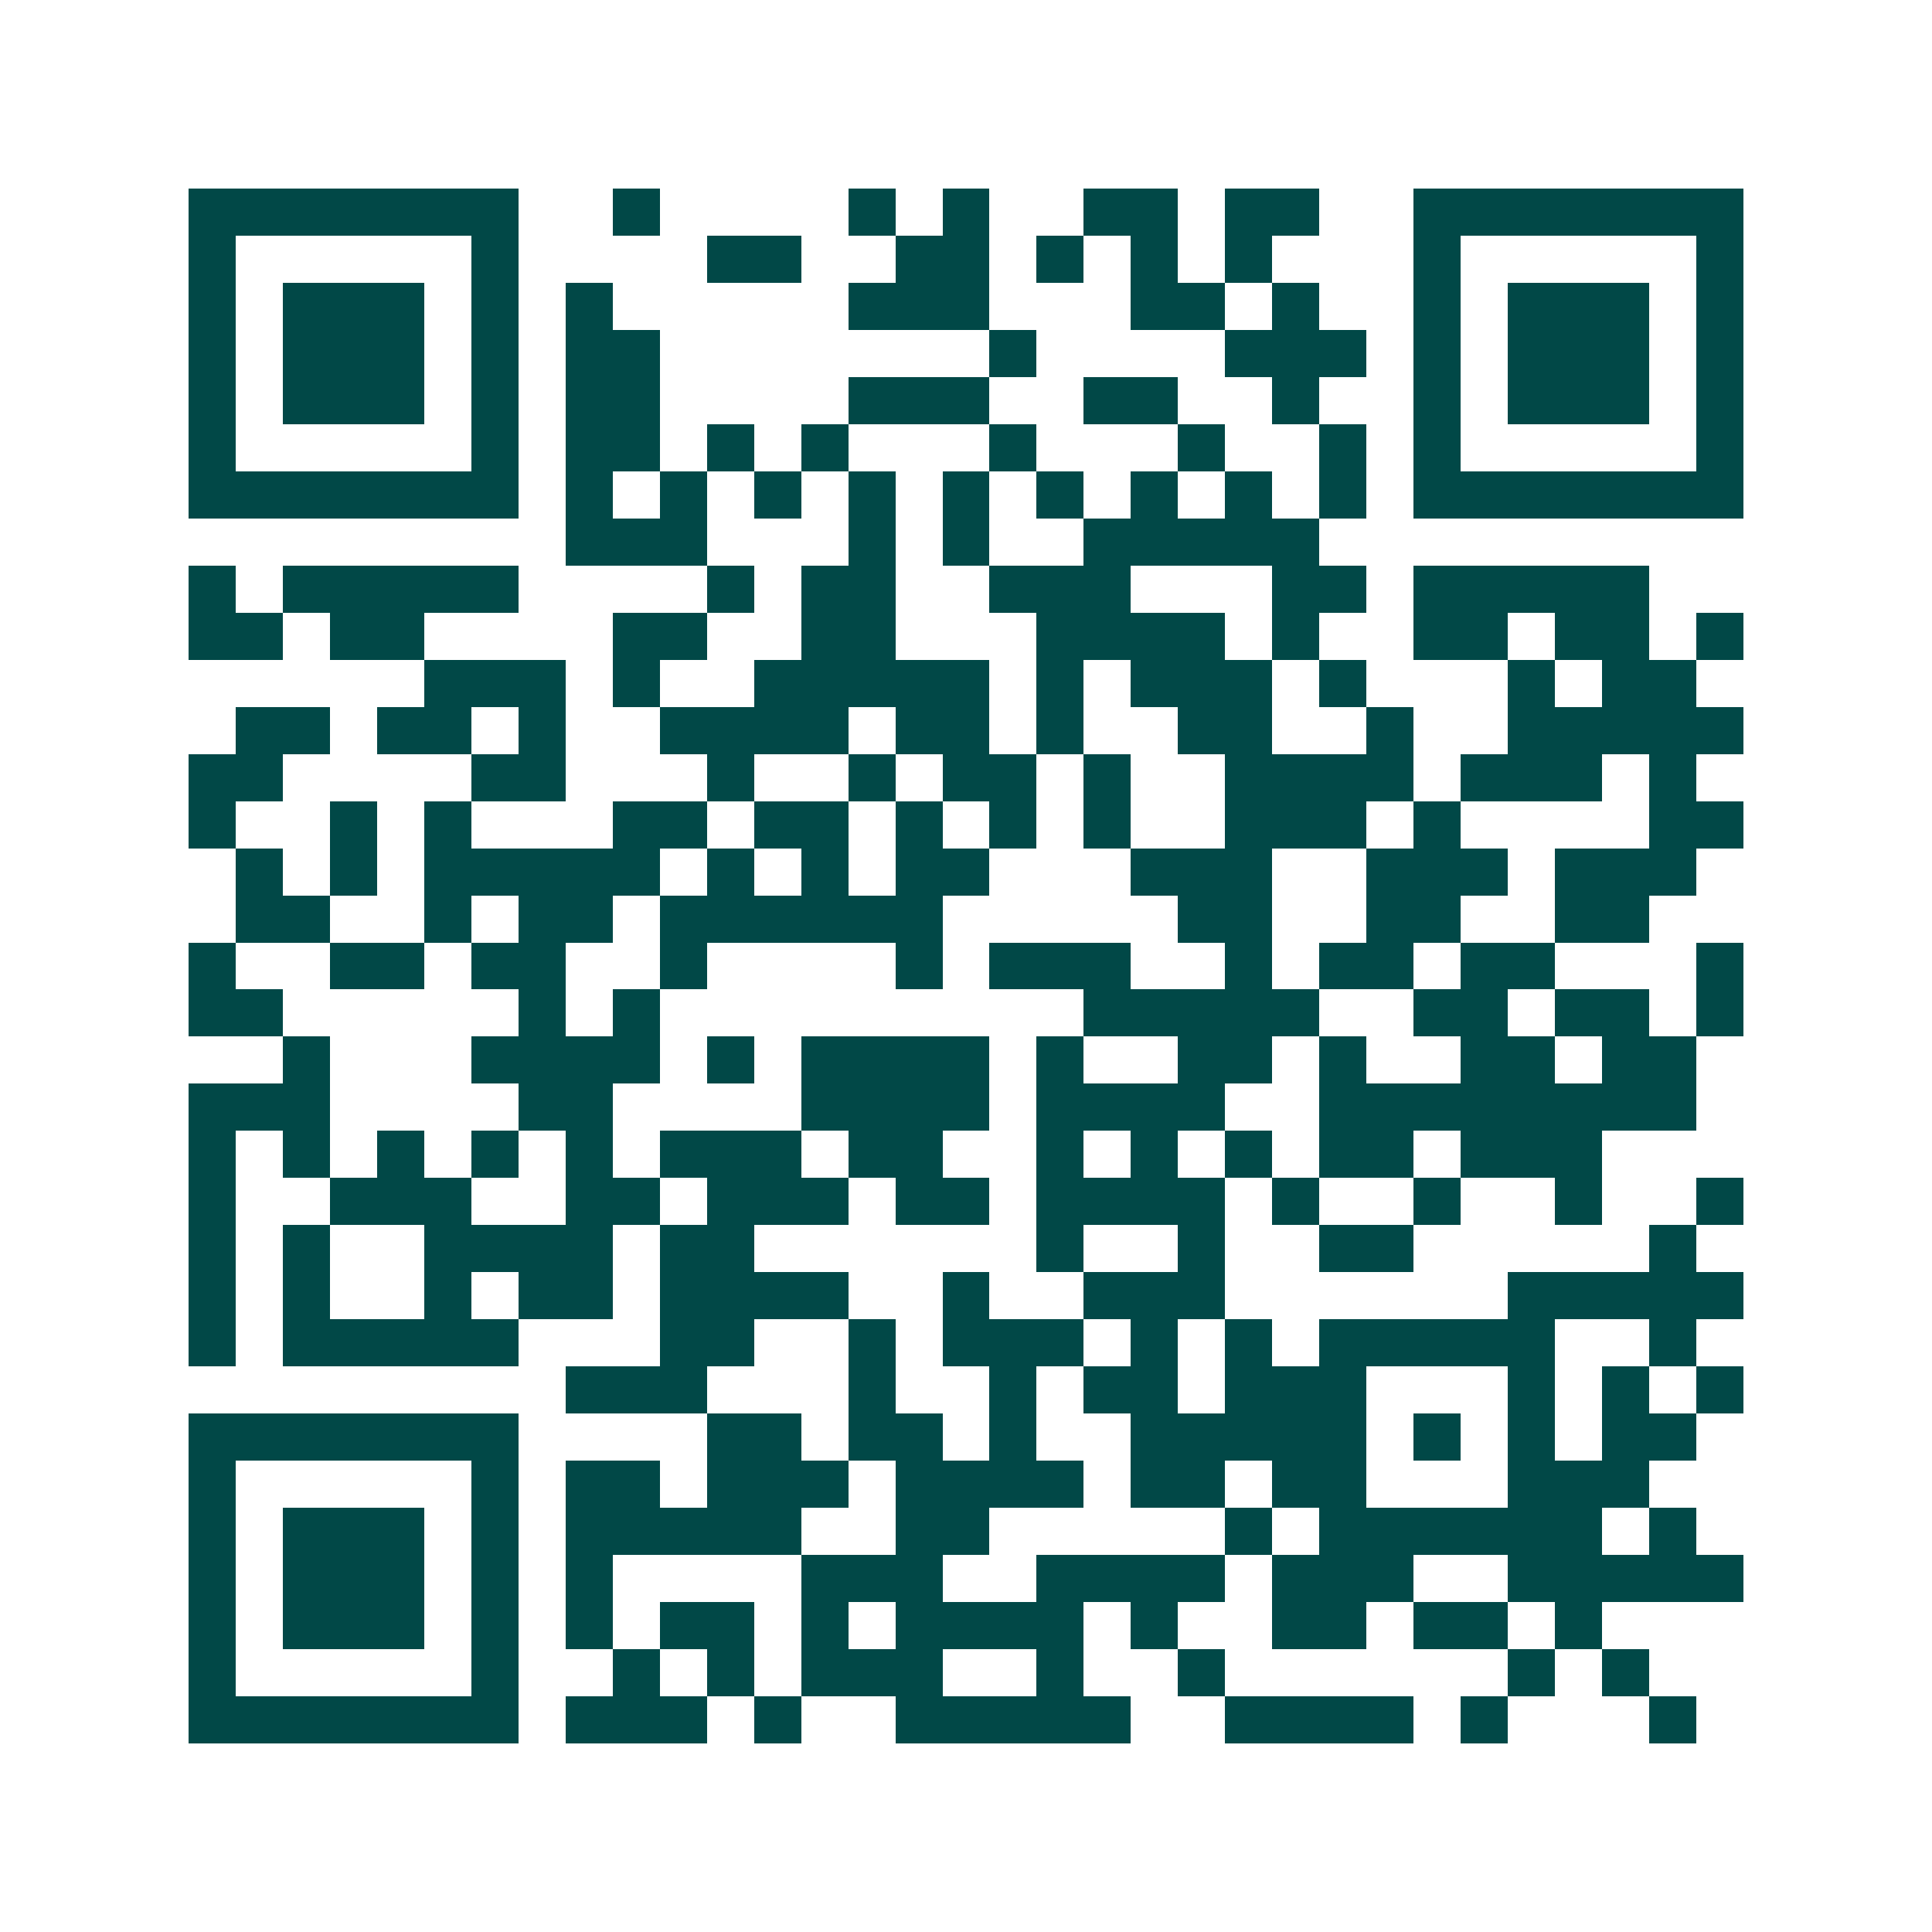 <svg xmlns="http://www.w3.org/2000/svg" width="200" height="200" viewBox="0 0 41 41" shape-rendering="crispEdges"><path fill="#ffffff" d="M0 0h41v41H0z"/><path stroke="#014847" d="M4 4.5h7m2 0h1m4 0h1m1 0h1m2 0h2m1 0h2m2 0h7M4 5.5h1m5 0h1m4 0h2m2 0h2m1 0h1m1 0h1m1 0h1m3 0h1m5 0h1M4 6.5h1m1 0h3m1 0h1m1 0h1m5 0h3m3 0h2m1 0h1m2 0h1m1 0h3m1 0h1M4 7.5h1m1 0h3m1 0h1m1 0h2m7 0h1m4 0h3m1 0h1m1 0h3m1 0h1M4 8.5h1m1 0h3m1 0h1m1 0h2m4 0h3m2 0h2m2 0h1m2 0h1m1 0h3m1 0h1M4 9.5h1m5 0h1m1 0h2m1 0h1m1 0h1m3 0h1m3 0h1m2 0h1m1 0h1m5 0h1M4 10.5h7m1 0h1m1 0h1m1 0h1m1 0h1m1 0h1m1 0h1m1 0h1m1 0h1m1 0h1m1 0h7M12 11.5h3m3 0h1m1 0h1m2 0h5M4 12.5h1m1 0h5m4 0h1m1 0h2m2 0h3m3 0h2m1 0h5M4 13.5h2m1 0h2m4 0h2m2 0h2m3 0h4m1 0h1m2 0h2m1 0h2m1 0h1M9 14.5h3m1 0h1m2 0h5m1 0h1m1 0h3m1 0h1m3 0h1m1 0h2M5 15.5h2m1 0h2m1 0h1m2 0h4m1 0h2m1 0h1m2 0h2m2 0h1m2 0h5M4 16.5h2m4 0h2m3 0h1m2 0h1m1 0h2m1 0h1m2 0h4m1 0h3m1 0h1M4 17.5h1m2 0h1m1 0h1m3 0h2m1 0h2m1 0h1m1 0h1m1 0h1m2 0h3m1 0h1m4 0h2M5 18.5h1m1 0h1m1 0h5m1 0h1m1 0h1m1 0h2m3 0h3m2 0h3m1 0h3M5 19.5h2m2 0h1m1 0h2m1 0h6m5 0h2m2 0h2m2 0h2M4 20.5h1m2 0h2m1 0h2m2 0h1m4 0h1m1 0h3m2 0h1m1 0h2m1 0h2m3 0h1M4 21.5h2m5 0h1m1 0h1m9 0h5m2 0h2m1 0h2m1 0h1M6 22.5h1m3 0h4m1 0h1m1 0h4m1 0h1m2 0h2m1 0h1m2 0h2m1 0h2M4 23.5h3m4 0h2m4 0h4m1 0h4m2 0h8M4 24.5h1m1 0h1m1 0h1m1 0h1m1 0h1m1 0h3m1 0h2m2 0h1m1 0h1m1 0h1m1 0h2m1 0h3M4 25.5h1m2 0h3m2 0h2m1 0h3m1 0h2m1 0h4m1 0h1m2 0h1m2 0h1m2 0h1M4 26.5h1m1 0h1m2 0h4m1 0h2m6 0h1m2 0h1m2 0h2m5 0h1M4 27.5h1m1 0h1m2 0h1m1 0h2m1 0h4m2 0h1m2 0h3m6 0h5M4 28.5h1m1 0h5m3 0h2m2 0h1m1 0h3m1 0h1m1 0h1m1 0h5m2 0h1M12 29.5h3m3 0h1m2 0h1m1 0h2m1 0h3m3 0h1m1 0h1m1 0h1M4 30.5h7m4 0h2m1 0h2m1 0h1m2 0h5m1 0h1m1 0h1m1 0h2M4 31.5h1m5 0h1m1 0h2m1 0h3m1 0h4m1 0h2m1 0h2m3 0h3M4 32.5h1m1 0h3m1 0h1m1 0h5m2 0h2m5 0h1m1 0h6m1 0h1M4 33.5h1m1 0h3m1 0h1m1 0h1m4 0h3m2 0h4m1 0h3m2 0h5M4 34.5h1m1 0h3m1 0h1m1 0h1m1 0h2m1 0h1m1 0h4m1 0h1m2 0h2m1 0h2m1 0h1M4 35.5h1m5 0h1m2 0h1m1 0h1m1 0h3m2 0h1m2 0h1m6 0h1m1 0h1M4 36.5h7m1 0h3m1 0h1m2 0h5m2 0h4m1 0h1m3 0h1"/></svg>
